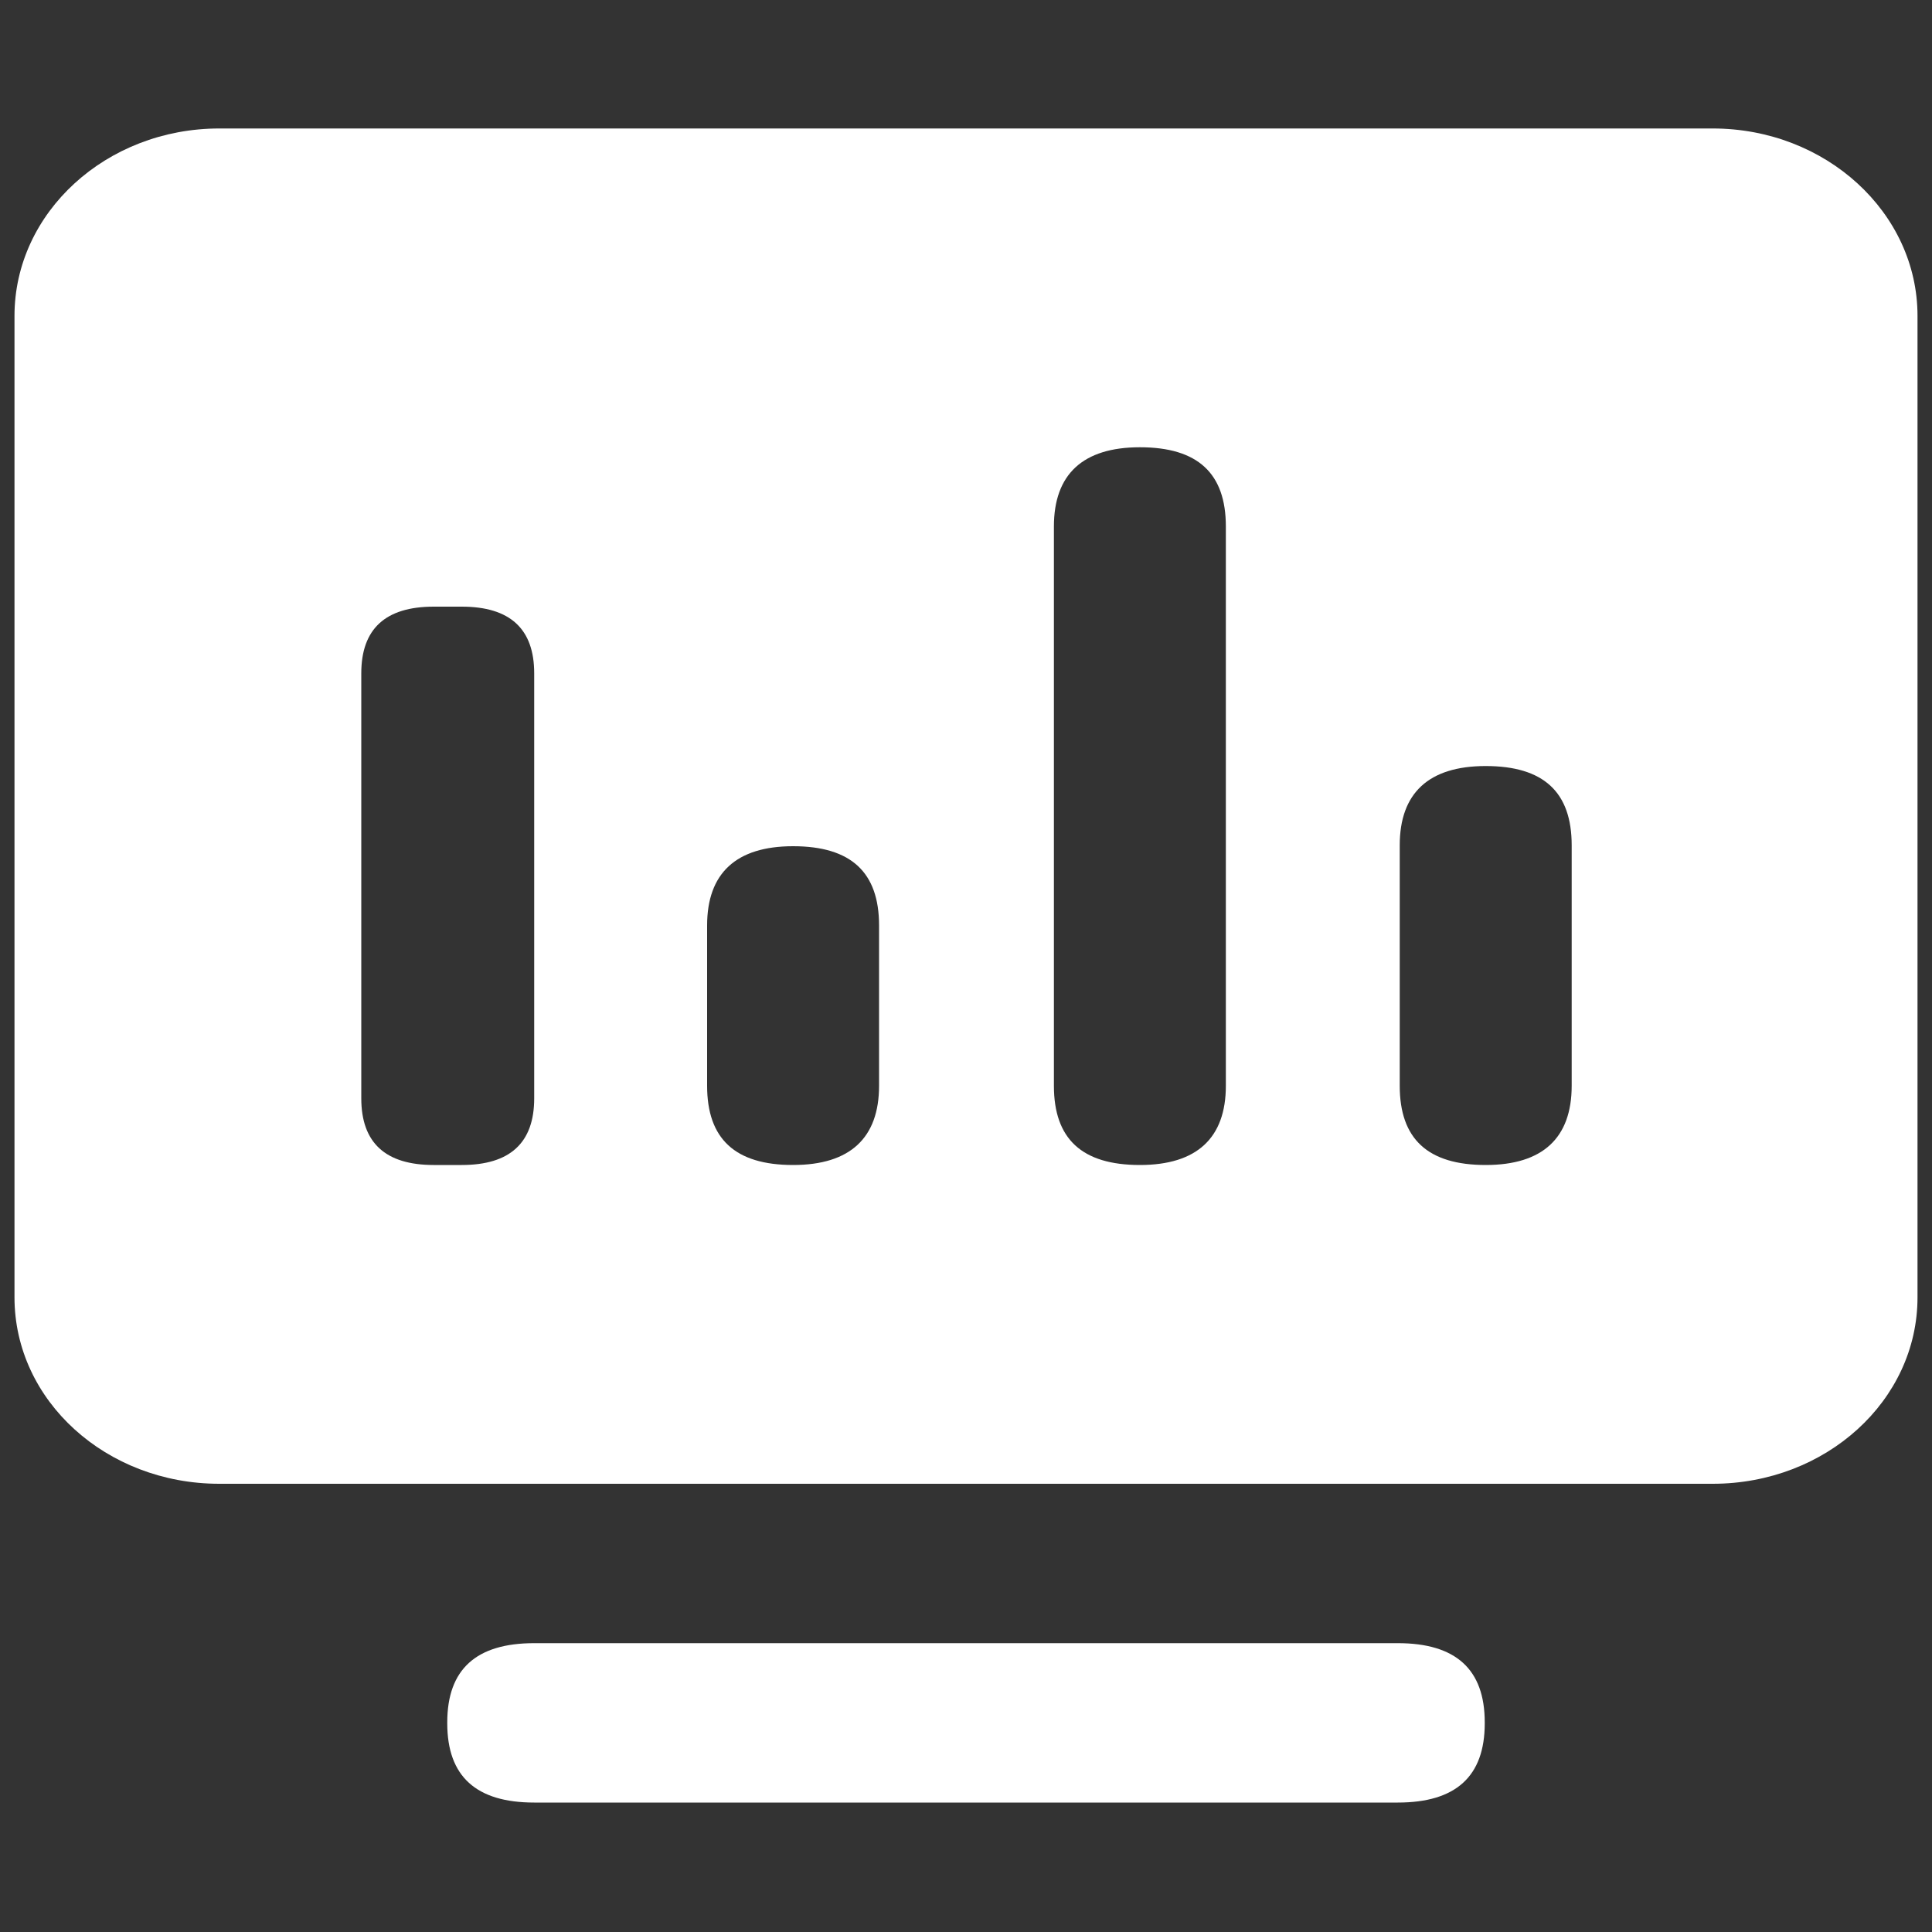 <?xml version="1.0" encoding="utf-8"?>
<!-- Generator: Adobe Illustrator 25.0.0, SVG Export Plug-In . SVG Version: 6.00 Build 0)  -->
<svg version="1.1" id="图层_1" xmlns="http://www.w3.org/2000/svg" xmlns:xlink="http://www.w3.org/1999/xlink" x="0px" y="0px"
	 viewBox="0 0 200 200" style="enable-background:new 0 0 200 200;" xml:space="preserve">
<rect x="0" y="0" width="200" height="200" fill="#333333" stroke="none"/>
<style type="text/css">
	.st0{fill:#FFFFFF;}
</style>
<g>
	<path class="st0" d="M55.3,170.1h89.4c6,0,9,2.7,9,8.2v0.1c0,5.5-3,8.2-9,8.2H55.3c-6,0-9-2.7-9-8.2v-0.1
		C46.3,172.8,49.3,170.1,55.3,170.1z M177.3,13.3H22.7C11,13.3,1.5,22,1.5,32.7v101.6c0,10.7,9.5,19.3,21.2,19.3h154.6
		c11.7,0,21.2-8.6,21.2-19.3V32.7C198.5,22,189,13.3,177.3,13.3z M55.3,113.7c0,4.6-2.5,6.9-7.5,6.9h-2.9c-5,0-7.5-2.3-7.5-6.9v-44
		c0-4.6,2.5-6.9,7.5-6.9h2.9c5,0,7.5,2.3,7.5,6.9V113.7z M91,112.4c0,5.4-3,8.2-8.9,8.2c-6,0-8.9-2.7-8.9-8.2V95.8
		c0-5.4,3-8.2,8.9-8.2c6,0,8.9,2.7,8.9,8.2V112.4z M126.9,112.4c0,5.4-3,8.2-8.9,8.2c-6,0-8.9-2.7-8.9-8.2V54.5c0-5.4,3-8.2,8.9-8.2
		c6,0,8.9,2.7,8.9,8.2V112.4L126.9,112.4z M162.7,112.4c0,5.4-3,8.2-8.9,8.2c-6,0-8.9-2.7-8.9-8.2V87.5c0-5.4,3-8.2,8.9-8.2
		c6,0,8.9,2.7,8.9,8.2V112.4L162.7,112.4z"/>
</g>
</svg>
